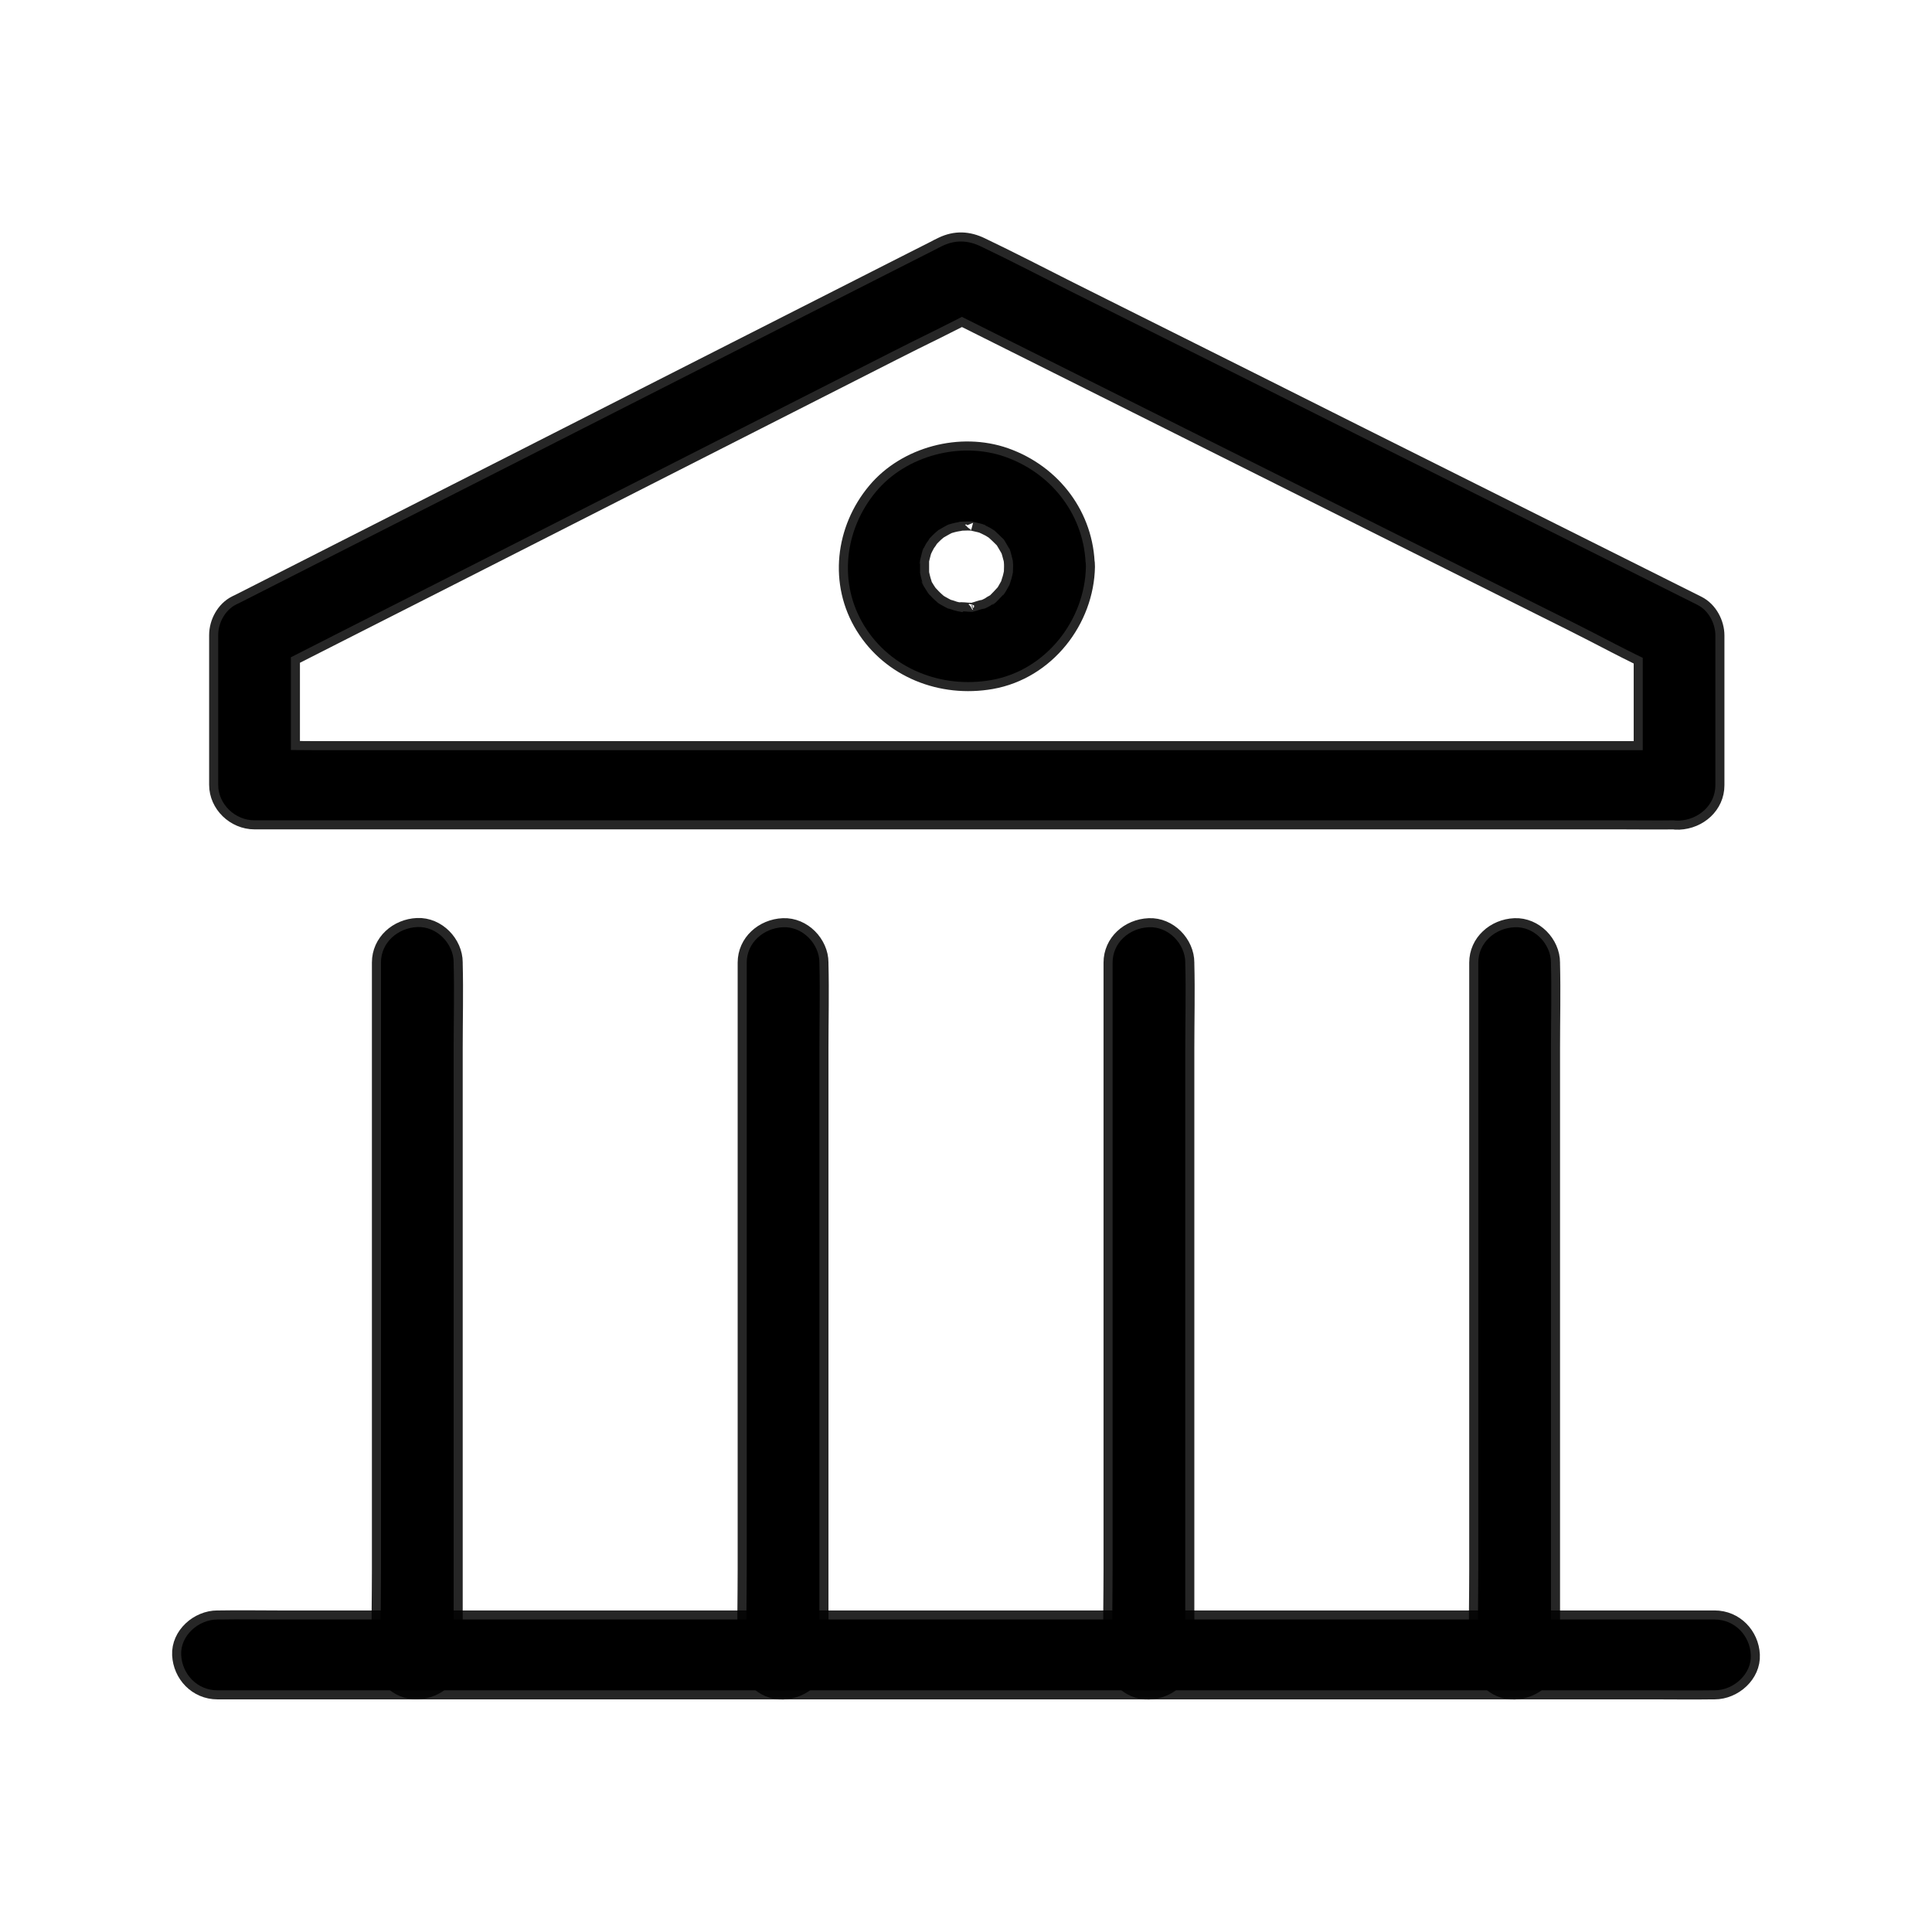 <?xml version="1.0" encoding="UTF-8"?>
<svg width="32px" height="32px" viewBox="0 0 32 32" version="1.1" xmlns="http://www.w3.org/2000/svg" xmlns:xlink="http://www.w3.org/1999/xlink">
    <title>2</title>
    <g id="2" stroke="none" stroke-width="1" fill="none" fill-rule="evenodd" stroke-opacity="0.85">
        <g id="iconfinder_bank4_5029915" transform="translate(3, 4)" fill="#000000" fill-rule="nonzero" stroke="#000000" stroke-width="0.3">
            <g id="XMLID_48_" transform="translate(0.614, 0)">
                <path d="M24.187,8.425 C23.977,8.425 23.766,8.425 23.556,8.425 C22.984,8.425 22.415,8.425 21.843,8.425 C20.995,8.425 20.149,8.425 19.301,8.425 C18.271,8.425 17.242,8.425 16.21,8.425 C15.079,8.425 13.944,8.425 12.813,8.425 C11.669,8.425 10.526,8.425 9.382,8.425 C8.32,8.425 7.258,8.425 6.199,8.425 C5.299,8.425 4.396,8.425 3.497,8.425 C2.853,8.425 2.206,8.425 1.562,8.425 C1.255,8.425 0.948,8.417 0.641,8.425 C0.629,8.425 0.614,8.425 0.602,8.425 C0.803,8.622 1.002,8.815 1.204,9.012 C1.204,8.185 1.204,7.358 1.204,6.531 C1.104,6.701 1.005,6.868 0.906,7.038 C1.294,6.842 1.682,6.642 2.07,6.446 C3.003,5.974 3.936,5.499 4.866,5.027 C5.988,4.455 7.114,3.886 8.236,3.314 C9.214,2.816 10.192,2.32 11.173,1.822 C11.642,1.581 12.127,1.358 12.59,1.103 C12.596,1.1 12.605,1.097 12.611,1.091 C12.41,1.091 12.205,1.091 12.003,1.091 C12.398,1.288 12.789,1.484 13.183,1.681 C14.131,2.156 15.079,2.628 16.027,3.103 C17.17,3.675 18.314,4.247 19.457,4.819 C20.45,5.314 21.44,5.81 22.433,6.305 C22.912,6.543 23.384,6.807 23.871,7.024 C23.877,7.027 23.883,7.03 23.893,7.032 C23.793,6.862 23.694,6.695 23.595,6.525 C23.595,7.352 23.595,8.179 23.595,9.006 C23.595,9.314 23.871,9.607 24.196,9.592 C24.521,9.578 24.798,9.334 24.798,9.006 C24.798,8.179 24.798,7.352 24.798,6.525 C24.798,6.329 24.687,6.112 24.5,6.018 C24.106,5.821 23.715,5.625 23.321,5.428 C22.382,4.959 21.44,4.487 20.501,4.018 C19.364,3.449 18.223,2.88 17.086,2.308 C16.093,1.813 15.1,1.314 14.107,0.819 C13.616,0.572 13.132,0.32 12.635,0.083 C12.422,-0.02 12.214,-0.032 11.994,0.074 C11.949,0.094 11.907,0.118 11.862,0.141 C11.63,0.259 11.399,0.376 11.167,0.493 C10.291,0.939 9.416,1.382 8.54,1.827 C7.405,2.402 6.274,2.98 5.14,3.555 C4.116,4.074 3.09,4.596 2.067,5.115 C1.505,5.402 0.939,5.687 0.376,5.974 C0.349,5.986 0.325,6 0.298,6.012 C0.111,6.106 0,6.32 0,6.519 C0,7.346 0,8.173 0,9 C0,9.317 0.277,9.587 0.602,9.587 C0.812,9.587 1.023,9.587 1.234,9.587 C1.805,9.587 2.374,9.587 2.946,9.587 C3.795,9.587 4.64,9.587 5.489,9.587 C6.518,9.587 7.547,9.587 8.579,9.587 C9.71,9.587 10.845,9.587 11.976,9.587 C13.12,9.587 14.263,9.587 15.407,9.587 C16.469,9.587 17.531,9.587 18.59,9.587 C19.49,9.587 20.393,9.587 21.293,9.587 C21.937,9.587 22.584,9.587 23.228,9.587 C23.534,9.587 23.841,9.592 24.148,9.587 C24.16,9.587 24.175,9.587 24.187,9.587 C24.503,9.587 24.804,9.317 24.789,9 C24.774,8.695 24.524,8.425 24.187,8.425 Z" id="XMLID_52_"></path>
            </g>
            <g id="XMLID_42_" transform="translate(0, 22.821)">
                <path d="M25.398,0.003 C25.175,0.003 24.952,0.003 24.733,0.003 C24.131,0.003 23.529,0.003 22.93,0.003 C22.042,0.003 21.155,0.003 20.264,0.003 C19.181,0.003 18.097,0.003 17.014,0.003 C15.823,0.003 14.631,0.003 13.439,0.003 C12.242,0.003 11.044,0.003 9.843,0.003 C8.727,0.003 7.608,0.003 6.491,0.003 C5.546,0.003 4.602,0.003 3.657,0.003 C2.974,0.003 2.294,0.003 1.61,0.003 C1.288,0.003 0.966,-0.003 0.644,0.003 C0.629,0.003 0.617,0.003 0.602,0.003 C0.286,0.003 -0.015,0.272 0.001,0.589 C0.016,0.906 0.265,1.176 0.602,1.176 C0.825,1.176 1.048,1.176 1.267,1.176 C1.869,1.176 2.471,1.176 3.07,1.176 C3.958,1.176 4.845,1.176 5.736,1.176 C6.819,1.176 7.903,1.176 8.986,1.176 C10.177,1.176 11.369,1.176 12.561,1.176 C13.758,1.176 14.956,1.176 16.157,1.176 C17.273,1.176 18.392,1.176 19.509,1.176 C20.454,1.176 21.398,1.176 22.343,1.176 C23.026,1.176 23.706,1.176 24.39,1.176 C24.712,1.176 25.034,1.181 25.356,1.176 C25.371,1.176 25.383,1.176 25.398,1.176 C25.714,1.176 26.015,0.906 25.999,0.589 C25.984,0.272 25.735,0.003 25.398,0.003 L25.398,0.003 Z" id="XMLID_46_"></path>
            </g>
            <g id="XMLID_36_" transform="translate(9.363, 11.357)">
                <path d="M0.005,0.587 C0.005,0.965 0.005,1.347 0.005,1.725 C0.005,2.637 0.005,3.549 0.005,4.461 C0.005,5.563 0.005,6.669 0.005,7.771 C0.005,8.727 0.005,9.68 0.005,10.636 C0.005,11.103 -0.007,11.569 0.005,12.035 C0.005,12.041 0.005,12.047 0.005,12.056 C0.005,12.364 0.282,12.657 0.607,12.642 C0.932,12.628 1.209,12.384 1.209,12.056 C1.209,11.677 1.209,11.296 1.209,10.918 C1.209,10.006 1.209,9.094 1.209,8.182 C1.209,7.079 1.209,5.974 1.209,4.871 C1.209,3.915 1.209,2.962 1.209,2.006 C1.209,1.54 1.221,1.074 1.209,0.608 C1.209,0.602 1.209,0.596 1.209,0.587 C1.209,0.279 0.932,-0.014 0.607,0.001 C0.282,0.015 0.005,0.259 0.005,0.587 L0.005,0.587 Z" id="XMLID_40_"></path>
            </g>
            <g id="XMLID_30_" transform="translate(3.305, 11.354)">
                <path d="M1.209,12.056 C1.209,11.677 1.209,11.296 1.209,10.918 C1.209,10.006 1.209,9.094 1.209,8.182 C1.209,7.079 1.209,5.974 1.209,4.871 C1.209,3.915 1.209,2.962 1.209,2.006 C1.209,1.54 1.221,1.074 1.209,0.608 C1.209,0.602 1.209,0.596 1.209,0.587 C1.209,0.279 0.932,-0.014 0.607,0.001 C0.282,0.015 0.005,0.259 0.005,0.587 C0.005,0.965 0.005,1.347 0.005,1.725 C0.005,2.637 0.005,3.549 0.005,4.461 C0.005,5.563 0.005,6.669 0.005,7.771 C0.005,8.727 0.005,9.68 0.005,10.636 C0.005,11.103 -0.007,11.569 0.005,12.035 C0.005,12.041 0.005,12.047 0.005,12.056 C0.005,12.364 0.282,12.657 0.607,12.642 C0.932,12.63 1.209,12.387 1.209,12.056 L1.209,12.056 Z" id="XMLID_34_"></path>
            </g>
            <g id="XMLID_24_" transform="translate(21.48, 11.357)">
                <path d="M0.005,0.587 C0.005,0.965 0.005,1.347 0.005,1.725 C0.005,2.637 0.005,3.549 0.005,4.461 C0.005,5.563 0.005,6.669 0.005,7.771 C0.005,8.727 0.005,9.68 0.005,10.636 C0.005,11.103 -0.007,11.569 0.005,12.035 C0.005,12.041 0.005,12.047 0.005,12.056 C0.005,12.364 0.282,12.657 0.607,12.642 C0.932,12.628 1.209,12.384 1.209,12.056 C1.209,11.677 1.209,11.296 1.209,10.918 C1.209,10.006 1.209,9.094 1.209,8.182 C1.209,7.079 1.209,5.974 1.209,4.871 C1.209,3.915 1.209,2.962 1.209,2.006 C1.209,1.54 1.221,1.074 1.209,0.608 C1.209,0.602 1.209,0.596 1.209,0.587 C1.209,0.279 0.932,-0.014 0.607,0.001 C0.282,0.015 0.005,0.259 0.005,0.587 L0.005,0.587 Z" id="XMLID_28_"></path>
            </g>
            <g id="XMLID_18_" transform="translate(15.423, 11.357)">
                <path d="M0.005,0.587 C0.005,0.965 0.005,1.347 0.005,1.725 C0.005,2.637 0.005,3.549 0.005,4.461 C0.005,5.563 0.005,6.669 0.005,7.771 C0.005,8.727 0.005,9.68 0.005,10.636 C0.005,11.103 -0.007,11.569 0.005,12.035 C0.005,12.041 0.005,12.047 0.005,12.056 C0.005,12.364 0.282,12.657 0.607,12.642 C0.932,12.628 1.209,12.384 1.209,12.056 C1.209,11.677 1.209,11.296 1.209,10.918 C1.209,10.006 1.209,9.094 1.209,8.182 C1.209,7.079 1.209,5.974 1.209,4.871 C1.209,3.915 1.209,2.962 1.209,2.006 C1.209,1.54 1.221,1.074 1.209,0.608 C1.209,0.602 1.209,0.596 1.209,0.587 C1.209,0.279 0.932,-0.014 0.607,0.001 C0.279,0.015 0.005,0.259 0.005,0.587 L0.005,0.587 Z" id="XMLID_22_"></path>
            </g>
            <g id="XMLID_12_" transform="translate(11.044, 3.462)">
                <path d="M2.736,1.923 C2.736,1.955 2.733,1.99 2.733,2.025 C2.733,2.11 2.766,1.879 2.736,2.008 C2.724,2.058 2.715,2.11 2.697,2.16 C2.694,2.172 2.688,2.184 2.685,2.198 C2.667,2.245 2.667,2.248 2.688,2.201 C2.694,2.19 2.697,2.178 2.703,2.166 C2.691,2.19 2.682,2.213 2.67,2.237 C2.664,2.248 2.579,2.404 2.567,2.401 C2.561,2.398 2.651,2.307 2.588,2.371 C2.567,2.395 2.546,2.418 2.522,2.442 C2.51,2.454 2.411,2.562 2.393,2.556 C2.387,2.553 2.501,2.486 2.42,2.533 C2.396,2.544 2.375,2.559 2.354,2.574 C2.326,2.591 2.296,2.603 2.266,2.618 C2.248,2.627 2.23,2.635 2.212,2.641 C2.29,2.609 2.305,2.603 2.263,2.618 C2.206,2.624 2.146,2.653 2.089,2.665 C2.092,2.665 2.011,2.682 2.008,2.679 C2.017,2.691 2.149,2.668 2.023,2.671 C1.971,2.673 1.884,2.653 1.836,2.668 C1.908,2.647 1.941,2.688 1.875,2.673 C1.836,2.665 1.797,2.659 1.758,2.647 C1.728,2.638 1.692,2.621 1.661,2.618 C1.583,2.609 1.788,2.682 1.677,2.627 C1.631,2.603 1.583,2.58 1.538,2.553 C1.526,2.547 1.517,2.539 1.505,2.533 C1.463,2.503 1.463,2.503 1.502,2.533 C1.511,2.542 1.523,2.547 1.532,2.556 C1.511,2.542 1.493,2.524 1.472,2.506 C1.424,2.465 1.379,2.418 1.336,2.371 C1.258,2.289 1.364,2.398 1.358,2.401 C1.355,2.404 1.309,2.33 1.303,2.322 C1.297,2.31 1.21,2.184 1.222,2.169 C1.228,2.16 1.264,2.292 1.24,2.201 C1.231,2.169 1.219,2.14 1.213,2.108 C1.204,2.075 1.198,2.043 1.192,2.011 C1.165,1.896 1.192,2.134 1.195,2.008 C1.195,1.955 1.195,1.899 1.195,1.844 C1.198,1.723 1.192,1.885 1.186,1.879 C1.18,1.873 1.201,1.794 1.204,1.782 C1.207,1.773 1.243,1.612 1.255,1.615 C1.261,1.615 1.198,1.729 1.24,1.647 C1.258,1.612 1.276,1.58 1.294,1.544 C1.309,1.518 1.336,1.492 1.346,1.465 C1.373,1.395 1.249,1.568 1.333,1.477 C1.37,1.439 1.403,1.401 1.442,1.366 C1.466,1.345 1.493,1.325 1.514,1.304 C1.568,1.248 1.391,1.377 1.502,1.316 C1.559,1.284 1.613,1.251 1.674,1.222 C1.776,1.169 1.64,1.24 1.64,1.237 C1.64,1.231 1.725,1.21 1.734,1.207 C1.791,1.19 1.854,1.187 1.911,1.169 C1.785,1.204 1.827,1.178 1.875,1.178 C1.911,1.178 1.944,1.175 1.98,1.175 C1.992,1.175 2.083,1.175 2.086,1.181 C2.083,1.172 1.938,1.152 2.086,1.184 C2.101,1.187 2.278,1.225 2.278,1.24 C2.278,1.245 2.161,1.184 2.245,1.225 C2.281,1.242 2.314,1.26 2.351,1.278 C2.372,1.289 2.396,1.307 2.417,1.319 C2.525,1.377 2.336,1.242 2.42,1.319 C2.474,1.366 2.522,1.415 2.573,1.465 C2.657,1.553 2.561,1.451 2.564,1.451 C2.57,1.448 2.624,1.542 2.627,1.547 C2.639,1.571 2.654,1.591 2.667,1.615 C2.676,1.632 2.685,1.65 2.694,1.668 C2.712,1.709 2.706,1.691 2.67,1.618 C2.685,1.618 2.721,1.791 2.727,1.805 C2.73,1.817 2.733,1.832 2.736,1.844 C2.745,1.896 2.745,1.896 2.736,1.844 C2.73,1.791 2.727,1.794 2.733,1.847 C2.736,1.87 2.736,1.896 2.736,1.923 C2.742,2.231 3.01,2.524 3.338,2.509 C3.66,2.495 3.945,2.251 3.939,1.923 C3.927,1.099 3.398,0.386 2.606,0.105 C1.866,-0.156 0.966,0.084 0.47,0.676 C-0.06,1.307 -0.165,2.201 0.274,2.908 C0.714,3.618 1.55,3.946 2.375,3.802 C3.286,3.641 3.927,2.803 3.942,1.923 C3.948,1.615 3.663,1.322 3.341,1.336 C3.007,1.351 2.739,1.594 2.736,1.923 Z" id="XMLID_16_"></path>
            </g>
        </g>
    </g>
</svg>